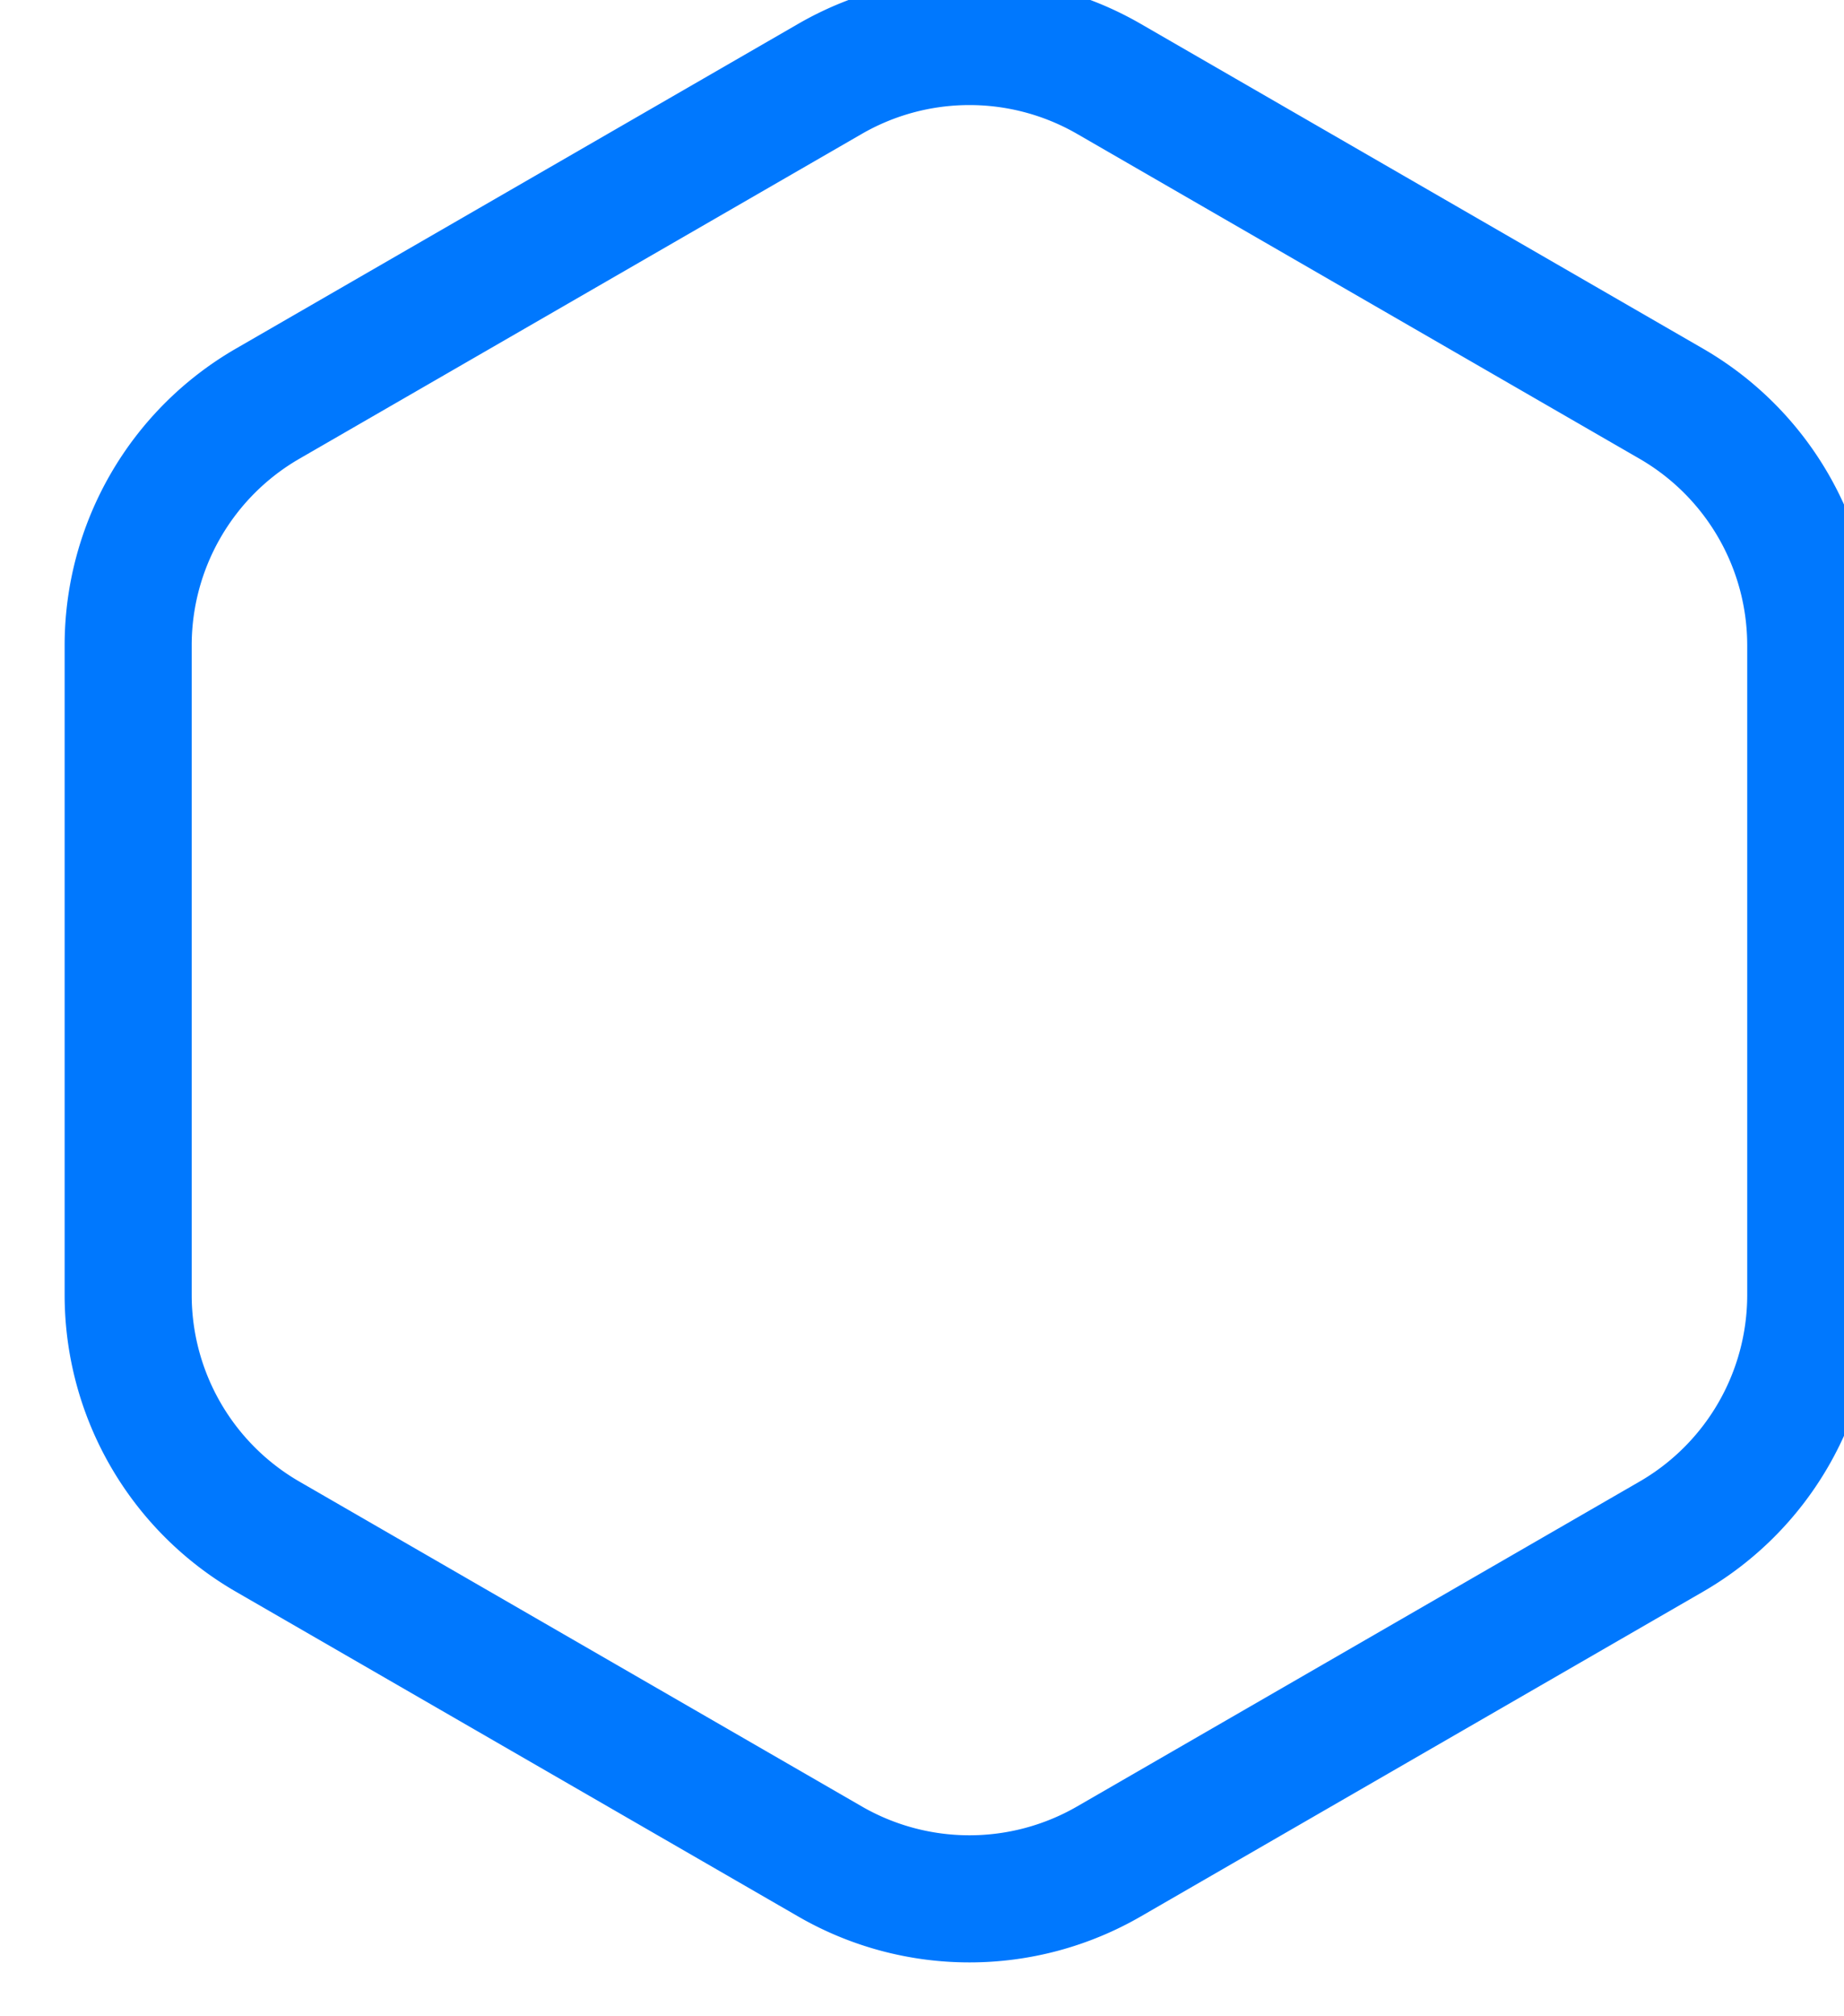 <svg xmlns="http://www.w3.org/2000/svg" width="145.124" height="158.576" viewBox="0 0 145.124 158.576">
    <defs>
        <style>
            .cls-1{fill:none;stroke:#0078fe;stroke-width:10px}
        </style>
    </defs>
    <path id="_8" d="M105.643 186.987v51.1A21.955 21.955 0 0 0 116.62 257.1l44.256 25.551a21.951 21.951 0 0 0 21.954 0l44.256-25.551a21.955 21.955 0 0 0 10.977-19.013v-51.1a21.956 21.956 0 0 0-10.977-19.013l-44.256-25.551a21.954 21.954 0 0 0-21.954 0l-44.256 25.55a21.955 21.955 0 0 0-10.977 19.014z" class="cls-1" data-name="8" transform="translate(-95.556 -136.217)"/>
</svg>
